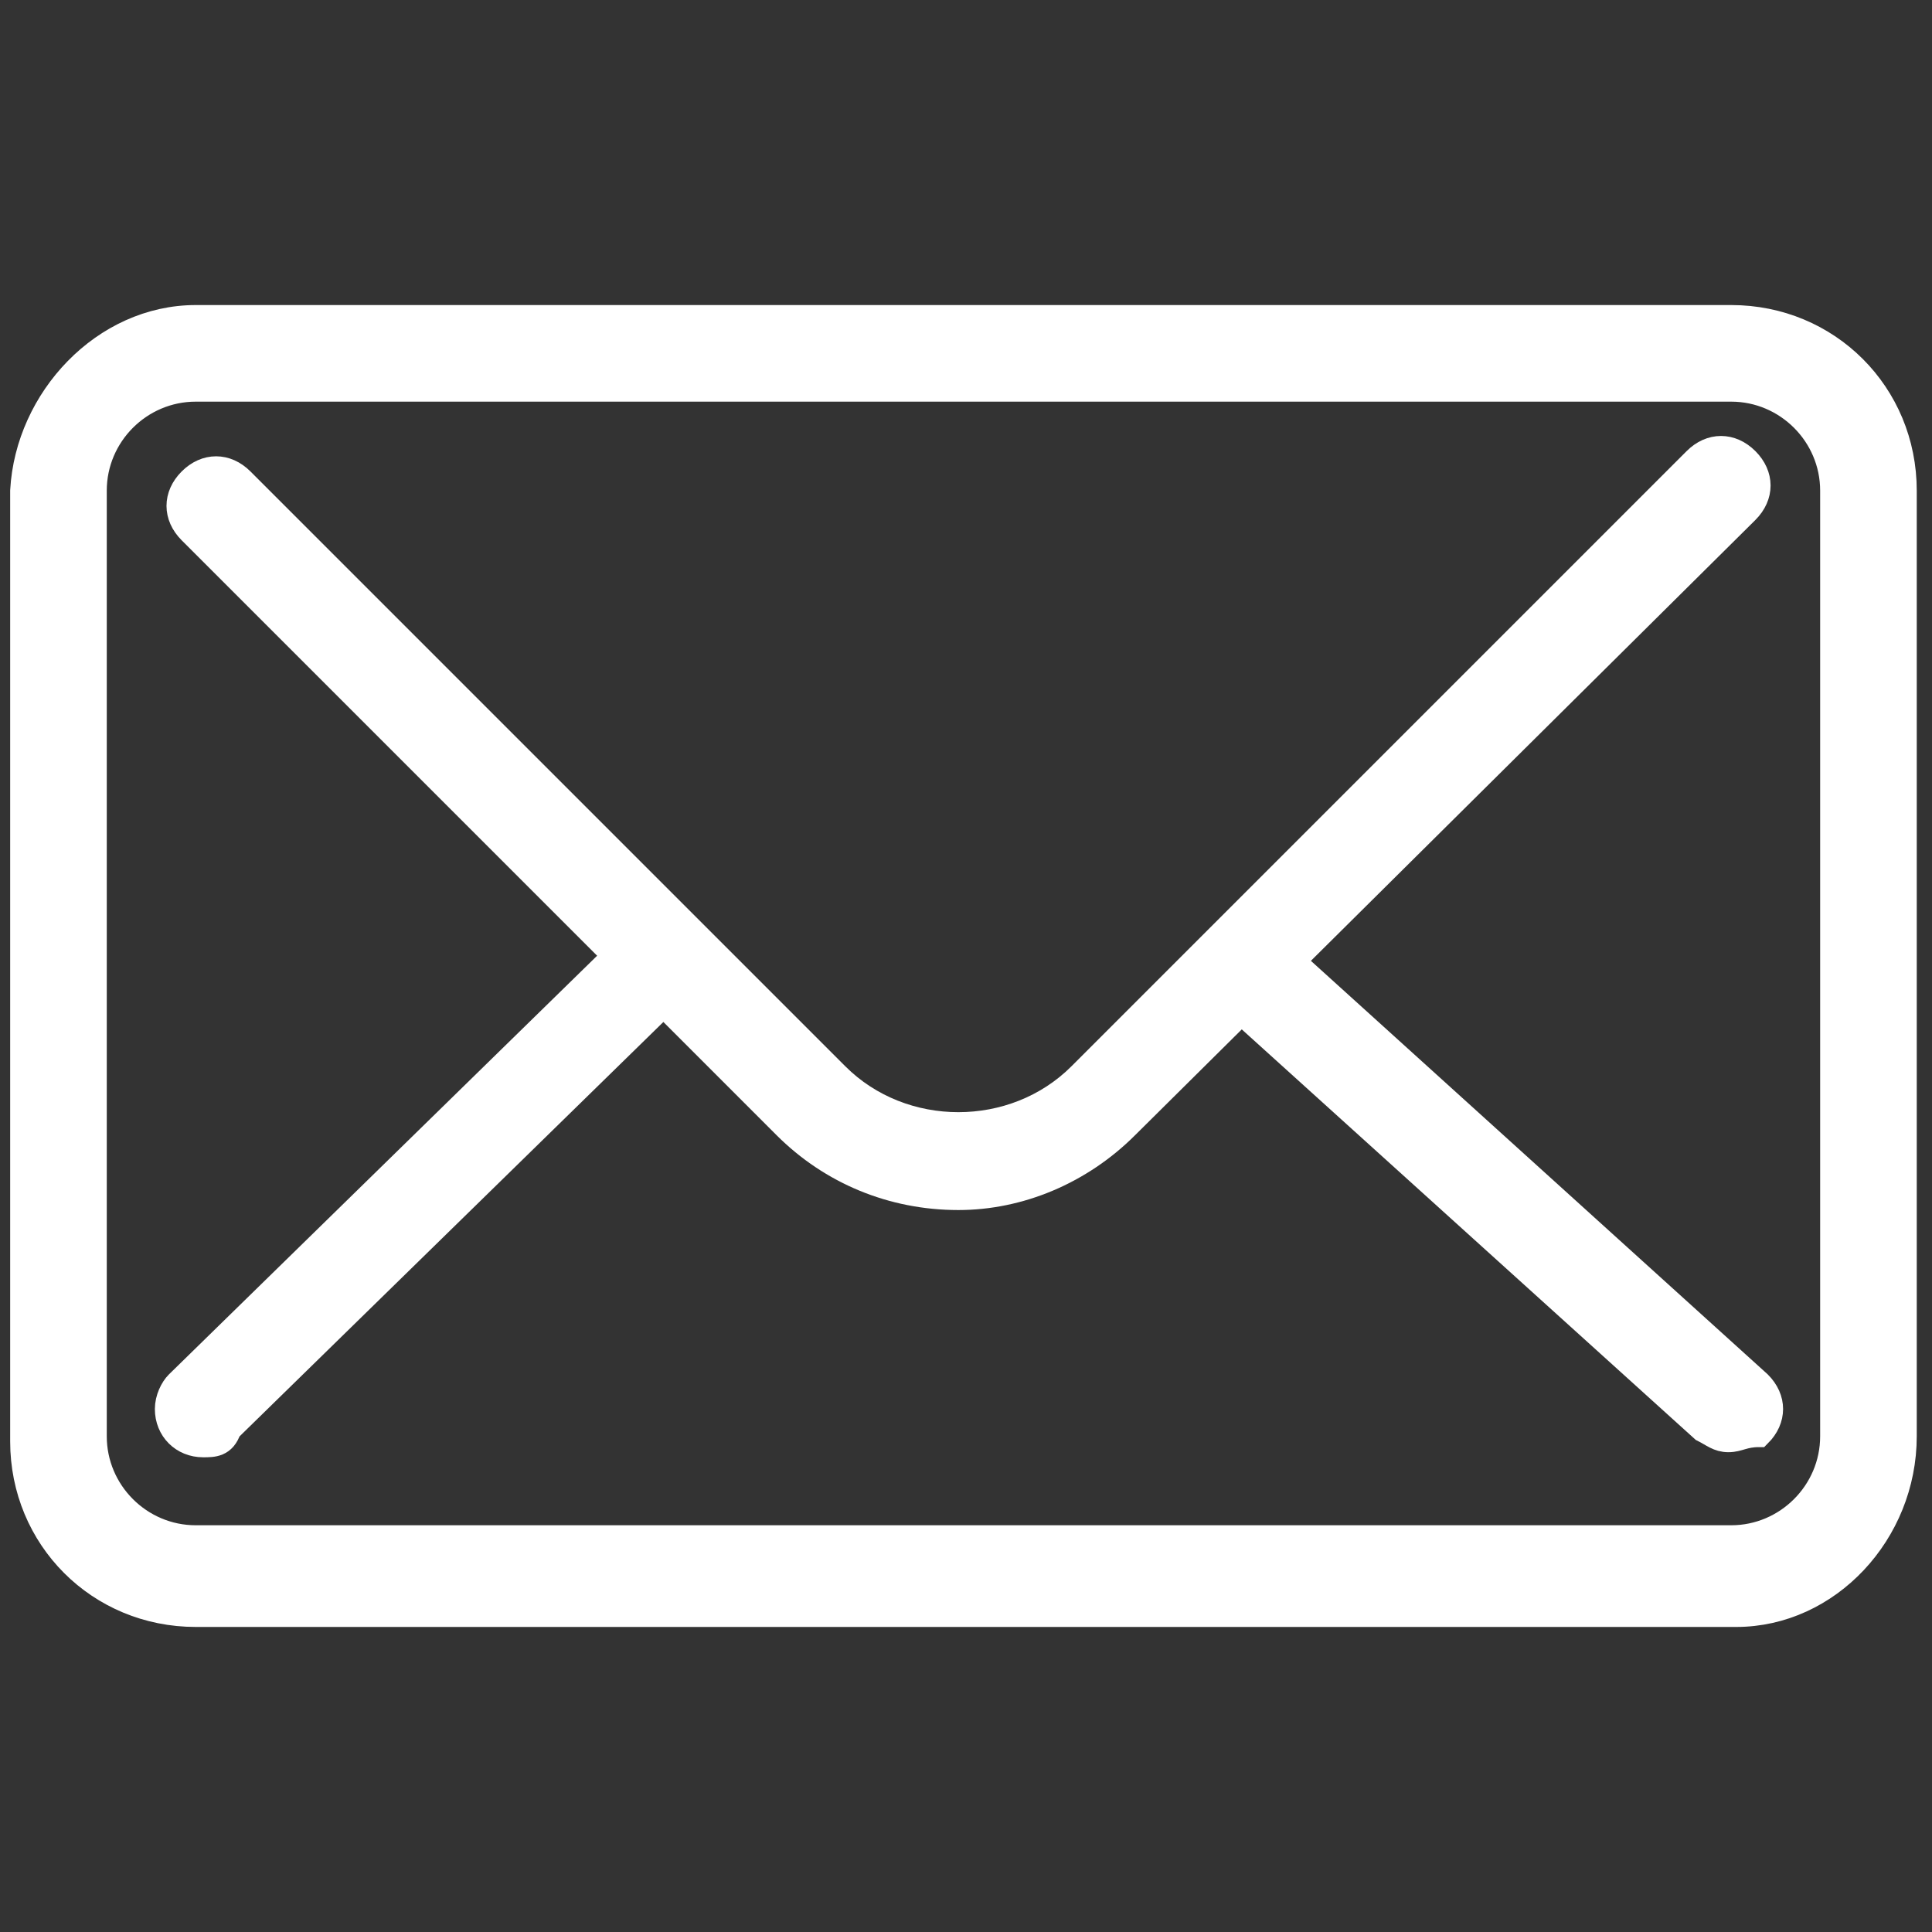 <?xml version="1.0" encoding="utf-8"?>
<!-- Generator: Adobe Illustrator 24.1.3, SVG Export Plug-In . SVG Version: 6.00 Build 0)  -->
<svg version="1.1" id="レイヤー_1" xmlns="http://www.w3.org/2000/svg" xmlns:xlink="http://www.w3.org/1999/xlink" x="0px"
	 y="0px" viewBox="0 0 38 38" style="enable-background:new 0 0 38 38;" xml:space="preserve">
<rect x="0" y="0" width="38" height="38" fill="#333333" stroke="none"/>
<style type="text/css">
	.st0{fill:#FFFFFF;stroke:#FFFFFF;stroke-width:0.5;}
</style>
<g id="グループ_3653" transform="translate(0.25 0.25)">
	<path id="パス_606" class="st0" d="M33.9,31.5H3.6c-1.9,0-3.4-1.5-3.4-3.4V9.4C0.3,7.6,1.8,6,3.6,6h30.2c1.9,0,3.4,1.5,3.4,3.4
		v18.6C37.2,29.9,35.7,31.5,33.9,31.5z M3.6,7.4c-1.1,0-2,0.9-2,2v18.6c0,1.1,0.9,2,2,2h30.2c1.1,0,2-0.9,2-2V9.4c0-1.1-0.9-2-2-2
		L3.6,7.4z"/>
	<path id="パス_607" class="st0" d="M18.6,23.3c-1.3,0-2.5-0.5-3.4-1.4L3.5,10.2c-0.3-0.3-0.3-0.7,0-1c0.3-0.3,0.7-0.3,1,0
		l11.7,11.7c1.3,1.3,3.5,1.3,4.8,0L33.1,8.8c0.3-0.3,0.7-0.3,1,0c0.3,0.3,0.3,0.7,0,1l0,0L21.9,21.9C21,22.8,19.8,23.3,18.6,23.3z"
		/>
	<g id="グループ_204" transform="translate(2.846 11.963)">
		<path id="パス_608" class="st0" d="M0.9,16.2c-0.4,0-0.7-0.3-0.7-0.7c0-0.2,0.1-0.4,0.2-0.5l9-8.8c0.3-0.3,0.7-0.2,1,0
			c0.2,0.3,0.2,0.7,0,0.9l-9,8.8C1.3,16.2,1.1,16.2,0.9,16.2z"/>
		<path id="パス_609" class="st0" d="M30.9,16.1c-0.2,0-0.3-0.1-0.5-0.2L21,7.4c-0.3-0.2-0.3-0.7-0.1-1s0.7-0.3,1-0.1
			c0,0,0,0,0.1,0.1l9.5,8.6c0.3,0.3,0.3,0.7,0,1C31.2,16,31.1,16.1,30.9,16.1L30.9,16.1z"/>
	</g>
</g>
</svg>

